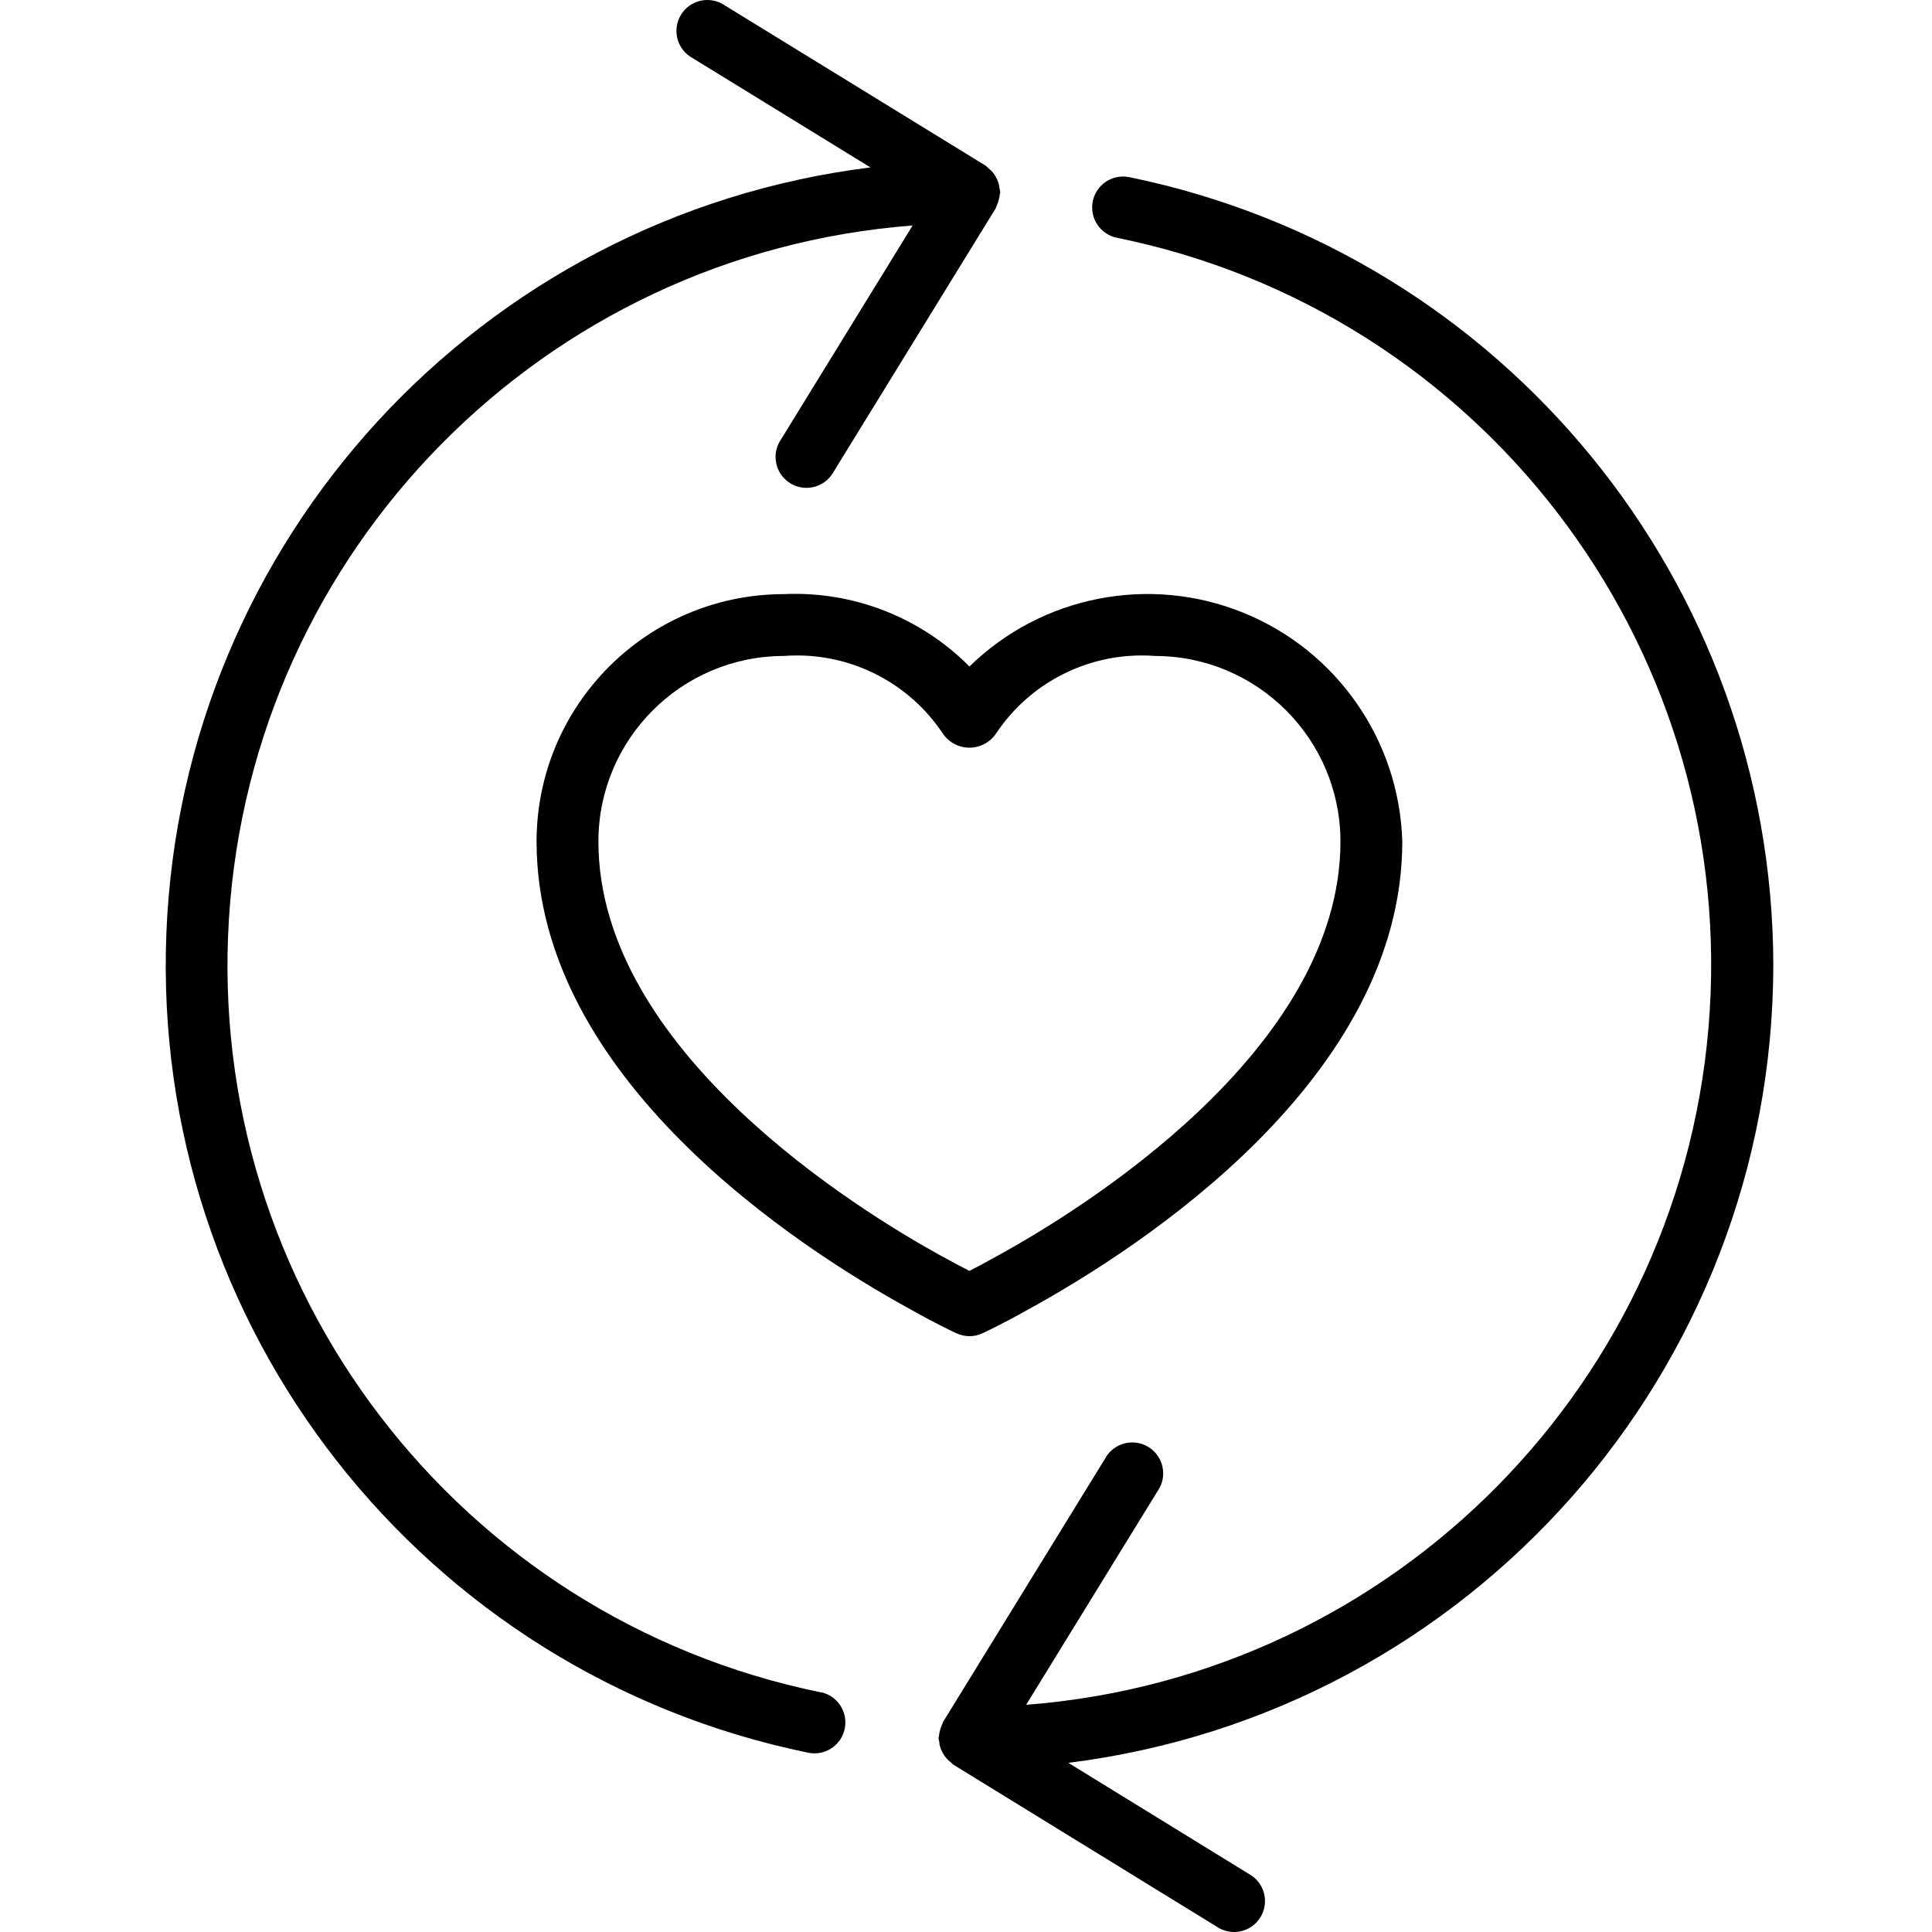 <?xml version="1.0" encoding="UTF-8"?> <svg xmlns="http://www.w3.org/2000/svg" height="499pt" viewBox="-42 0 499 499.888" width="499pt"><path d="m416.387 249.723c-.184-98.875-69.781-184.031-166.641-203.887-4.332-.887-8.559 1.91-9.445 6.242-.883 4.332 1.914 8.559 6.246 9.445 93.859 19.078 159.301 104.414 153.387 200.008-5.918 95.598-81.379 172.211-176.875 179.574l34.031-55.328c1.688-2.434 1.895-5.598.535-8.23s-4.059-4.297-7.023-4.328c-2.961-.031-5.695 1.574-7.113 4.176l-41.918 68.137c-.105.168-.105.367-.199.543-.234.48-.418.984-.555 1.504-.16.52-.27 1.059-.32 1.602 0 .199-.109.375-.109.574.039.293.102.586.176.871.078 1.055.402 2.07.945 2.977.234.441.516.855.84 1.242.359.41.758.785 1.191 1.117.238.184.391.441.656.609l68.133 41.91c2.434 1.672 5.59 1.867 8.211.512 2.621-1.359 4.281-4.051 4.32-7 .039-2.953-1.551-5.684-4.137-7.109l-46.738-28.762c104.113-13.027 182.273-101.477 182.402-206.398zm0 0"></path><path d="m169.883 437.867c-93.781-19.215-159.086-104.574-153.09-200.113 5.992-95.543 81.449-172.074 176.898-179.414l-34.035 55.328c-1.688 2.43-1.891 5.598-.535 8.23 1.359 2.629 4.062 4.297 7.023 4.328 2.961.031 5.699-1.574 7.113-4.176l41.922-68.137c.102-.168.102-.367.199-.543.234-.484.418-.988.551-1.504.164-.52.27-1.059.32-1.602 0-.199.113-.375.113-.574-.043-.297-.102-.586-.176-.875-.055-.539-.164-1.078-.32-1.598-.164-.477-.375-.938-.625-1.375-.227-.441-.492-.855-.801-1.242-.359-.41-.758-.785-1.191-1.121-.238-.184-.391-.438-.656-.605l-68.152-41.879c-3.734-2.062-8.43-.828-10.672 2.805-2.238 3.629-1.234 8.379 2.281 10.793l46.734 28.727c-101.082 12.566-178.195 96.488-182.184 198.273-3.984 101.785 66.328 191.48 166.121 211.914.527.102 1.062.156 1.598.16 4.098-.016 7.52-3.121 7.93-7.199.414-4.074-2.32-7.801-6.328-8.633zm0 0"></path><path d="m208.387 345.723c1.141 0 2.27-.246 3.312-.719.184-.09 4.797-2.188 11.895-6.188 29.105-15.973 96.793-59.75 96.793-121.094-.77-26.168-16.941-49.406-41.215-59.219-24.27-9.812-52.051-4.34-70.785 13.945-12.637-12.738-30.074-19.543-48-18.727-35.332.039-63.961 28.668-64 64 0 61.344 67.688 105.121 96.711 121.047 7.199 4.047 11.785 6.145 12 6.234 1.031.469 2.152.715 3.289.719zm-96-128c.027-26.5 21.5-47.973 48-48 16.336-1.23 32.066 6.457 41.137 20.105 1.547 2.27 4.113 3.629 6.863 3.629 2.746 0 5.316-1.359 6.863-3.629 9.066-13.648 24.797-21.336 41.137-20.105 26.496.027 47.973 21.5 48 48 0 54.281-67.738 95.672-88.57 107.113-3.047 1.719-5.598 3.055-7.43 4-1.848-.938-4.418-2.289-7.504-4-20.762-11.441-88.496-52.832-88.496-107.113zm0 0"></path></svg> 